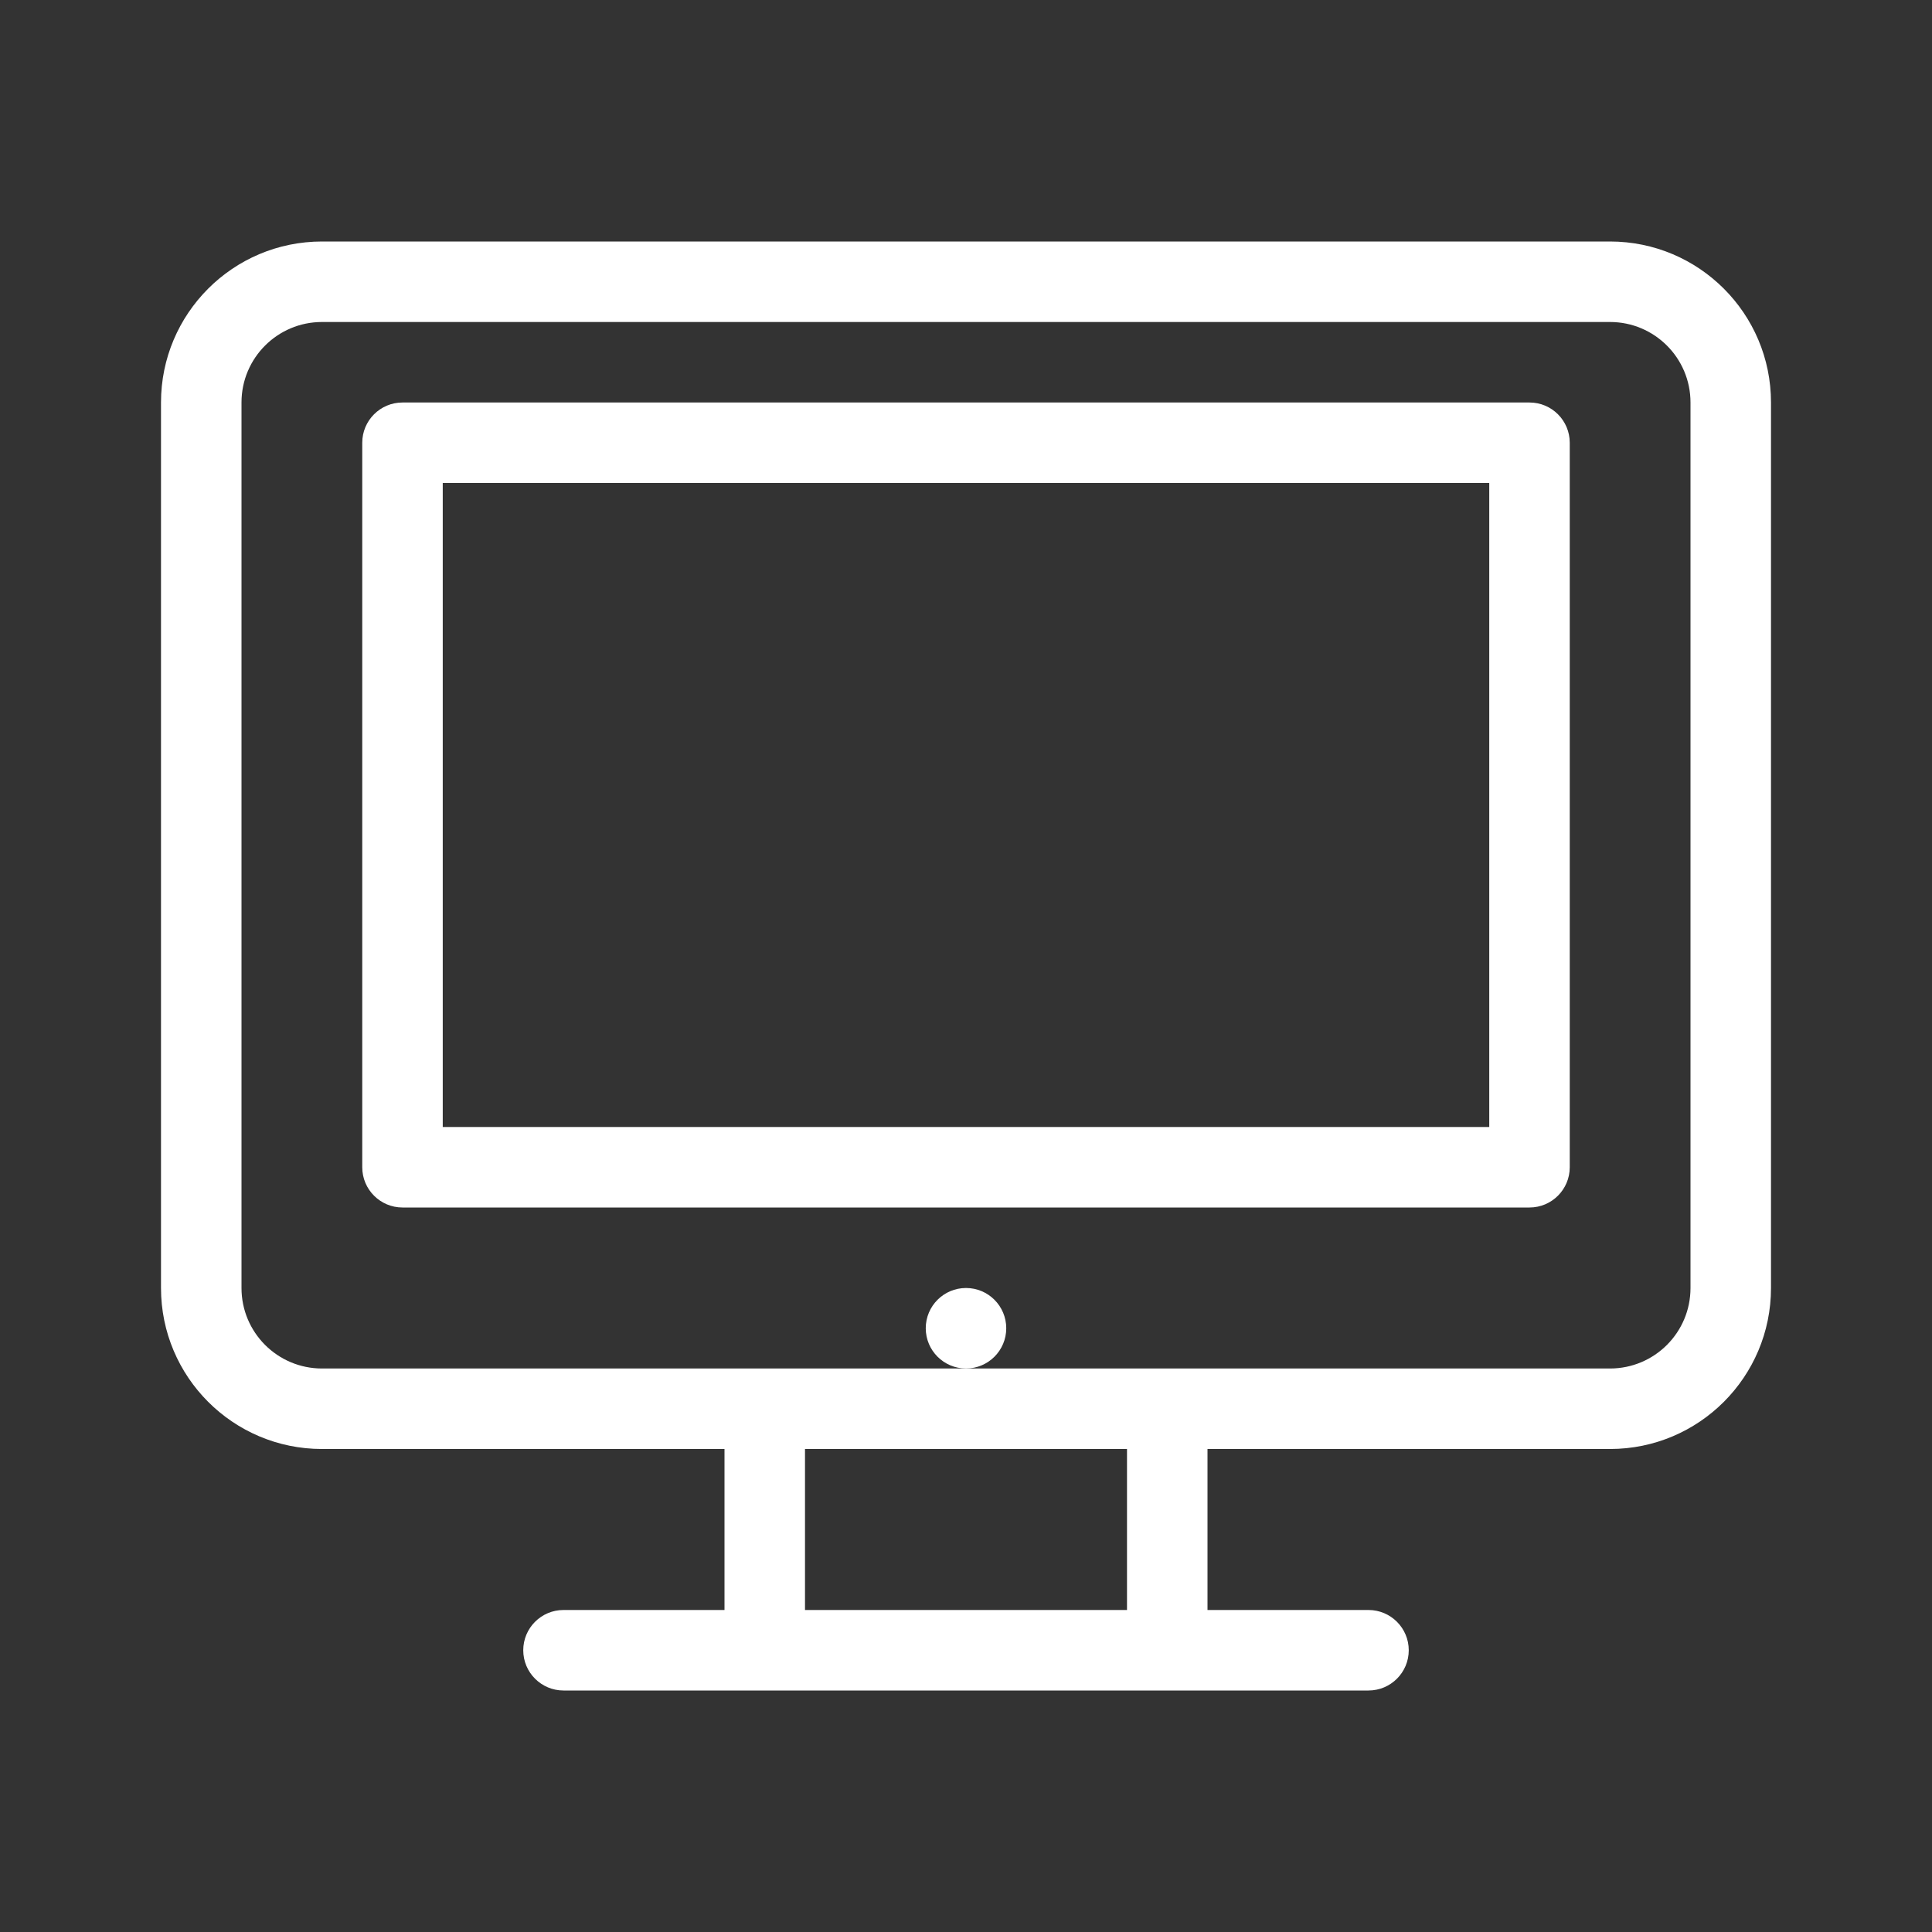 <svg width="48" height="48" viewBox="0 0 48 48" fill="none" xmlns="http://www.w3.org/2000/svg">
  <rect x="0" y="0" width="48" height="48" fill="#333333" stroke="none"/>
  <!-- TV/Monitor icon -->
  <path d="M40 6H8C5.791 6 4 7.791 4 10V32C4 34.209 5.791 36 8 36H18V40H14C13.448 40 13 40.448 13 41C13 41.552 13.448 42 14 42H34C34.552 42 35 41.552 35 41C35 40.448 34.552 40 34 40H30V36H40C42.209 36 44 34.209 44 32V10C44 7.791 42.209 6 40 6ZM28 40H20V36H28V40ZM42 32C42 33.105 41.105 34 40 34H8C6.895 34 6 33.105 6 32V10C6 8.895 6.895 8 8 8H40C41.105 8 42 8.895 42 10V32Z" fill="white"/>
  <path d="M38 10H10C9.448 10 9 10.448 9 11V29C9 29.552 9.448 30 10 30H38C38.552 30 39 29.552 39 29V11C39 10.448 38.552 10 38 10ZM37 28H11V12H37V28Z" fill="white"/>
  <!-- Power button indicator -->
  <circle cx="24" cy="33" r="1" fill="white"/>
</svg>